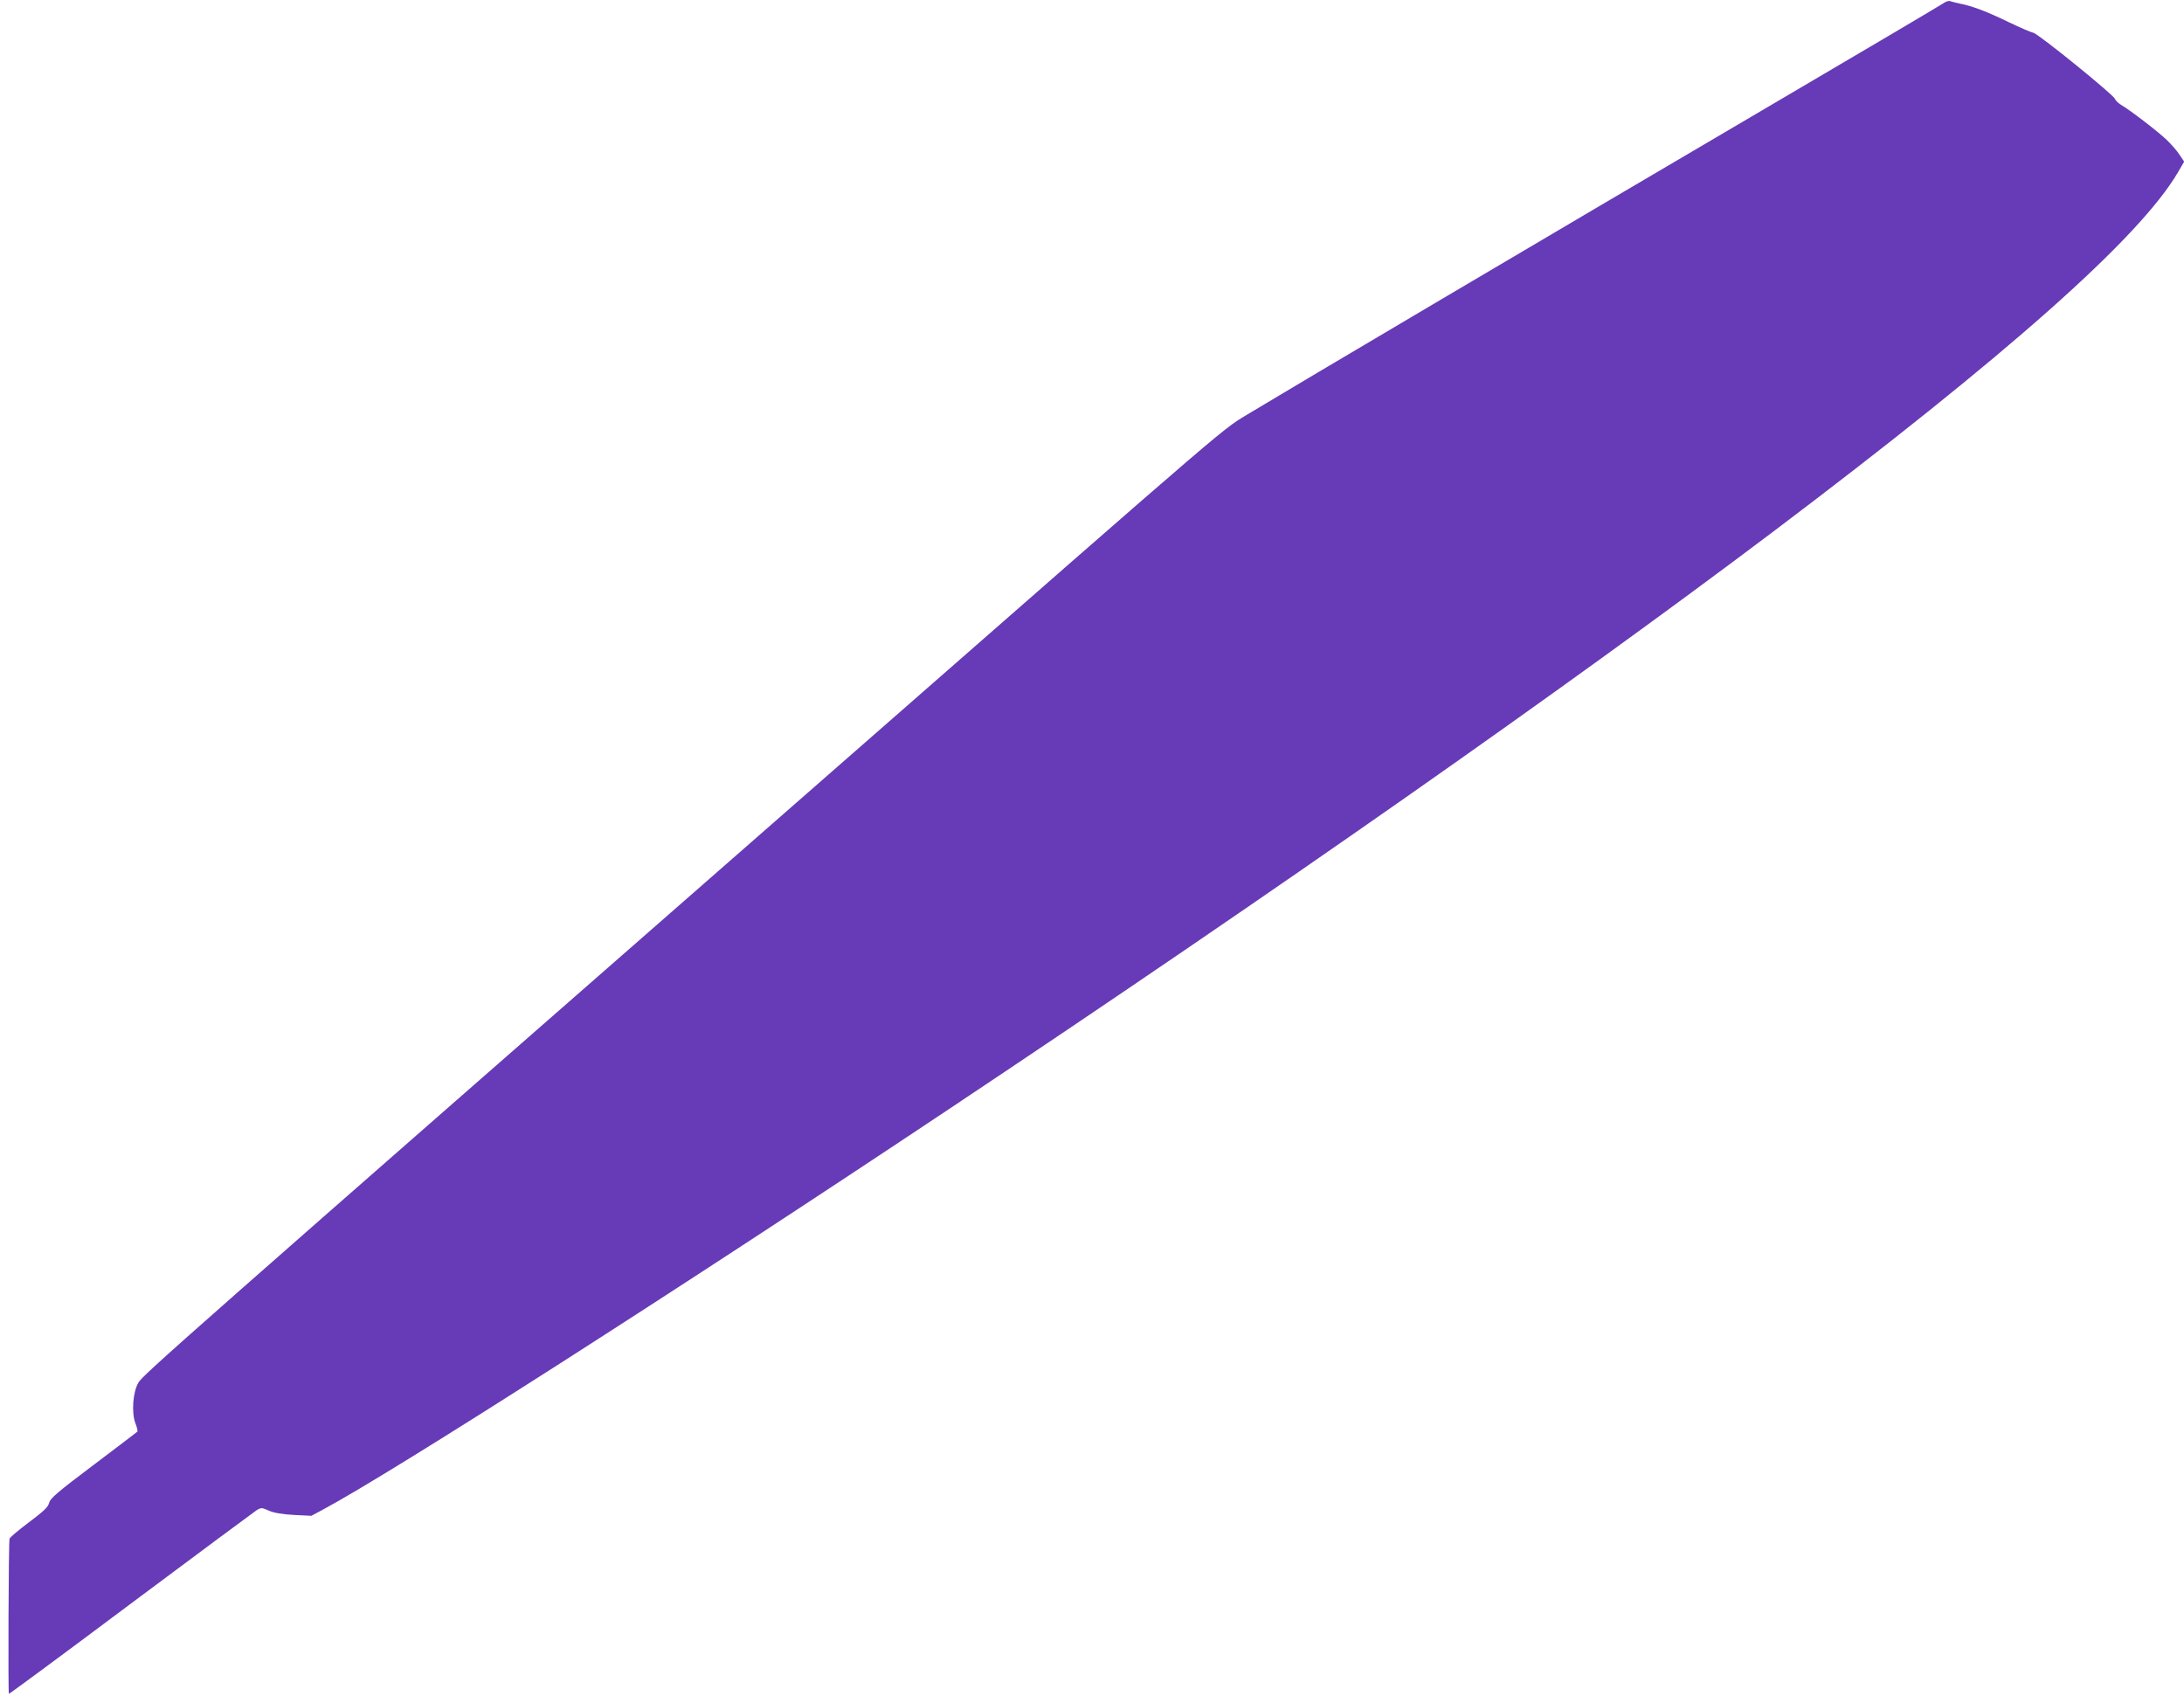 <?xml version="1.0" standalone="no"?>
<!DOCTYPE svg PUBLIC "-//W3C//DTD SVG 20010904//EN"
 "http://www.w3.org/TR/2001/REC-SVG-20010904/DTD/svg10.dtd">
<svg version="1.0" xmlns="http://www.w3.org/2000/svg"
 width="1280pt" height="998pt" viewBox="0 0 1280 998"
 preserveAspectRatio="xMidYMid meet">
<g transform="translate(0,998) scale(0.1,-0.1)"
fill="#673ab7" stroke="none">
<path d="M11390 9961 c-14 -10 -491 -292 -1060 -626 -1218 -715 -2774 -1635
-2995 -1769 -187 -115 8 53 -2465 -2112 -3850 -3369 -4034 -3531 -4059 -3576
-33 -56 -41 -178 -17 -239 9 -23 14 -44 11 -48 -3 -3 -119 -91 -258 -196 -210
-158 -253 -195 -259 -221 -6 -25 -32 -49 -117 -113 -60 -45 -112 -88 -115 -97
-6 -15 -9 -904 -4 -909 2 -2 323 235 713 527 391 292 723 538 738 548 28 17
31 17 73 -2 30 -13 77 -21 147 -25 l102 -5 67 36 c410 219 2075 1284 3683
2356 1908 1272 3594 2453 4811 3370 1380 1041 2154 1727 2379 2111 l36 62 -27
40 c-14 22 -47 60 -73 85 -48 47 -214 175 -269 207 -18 11 -34 27 -37 36 -8
24 -451 383 -478 387 -12 2 -77 30 -144 62 -125 61 -214 95 -287 109 -22 5
-48 11 -56 14 -8 4 -26 -2 -40 -12z"/>
</g>
</svg>
